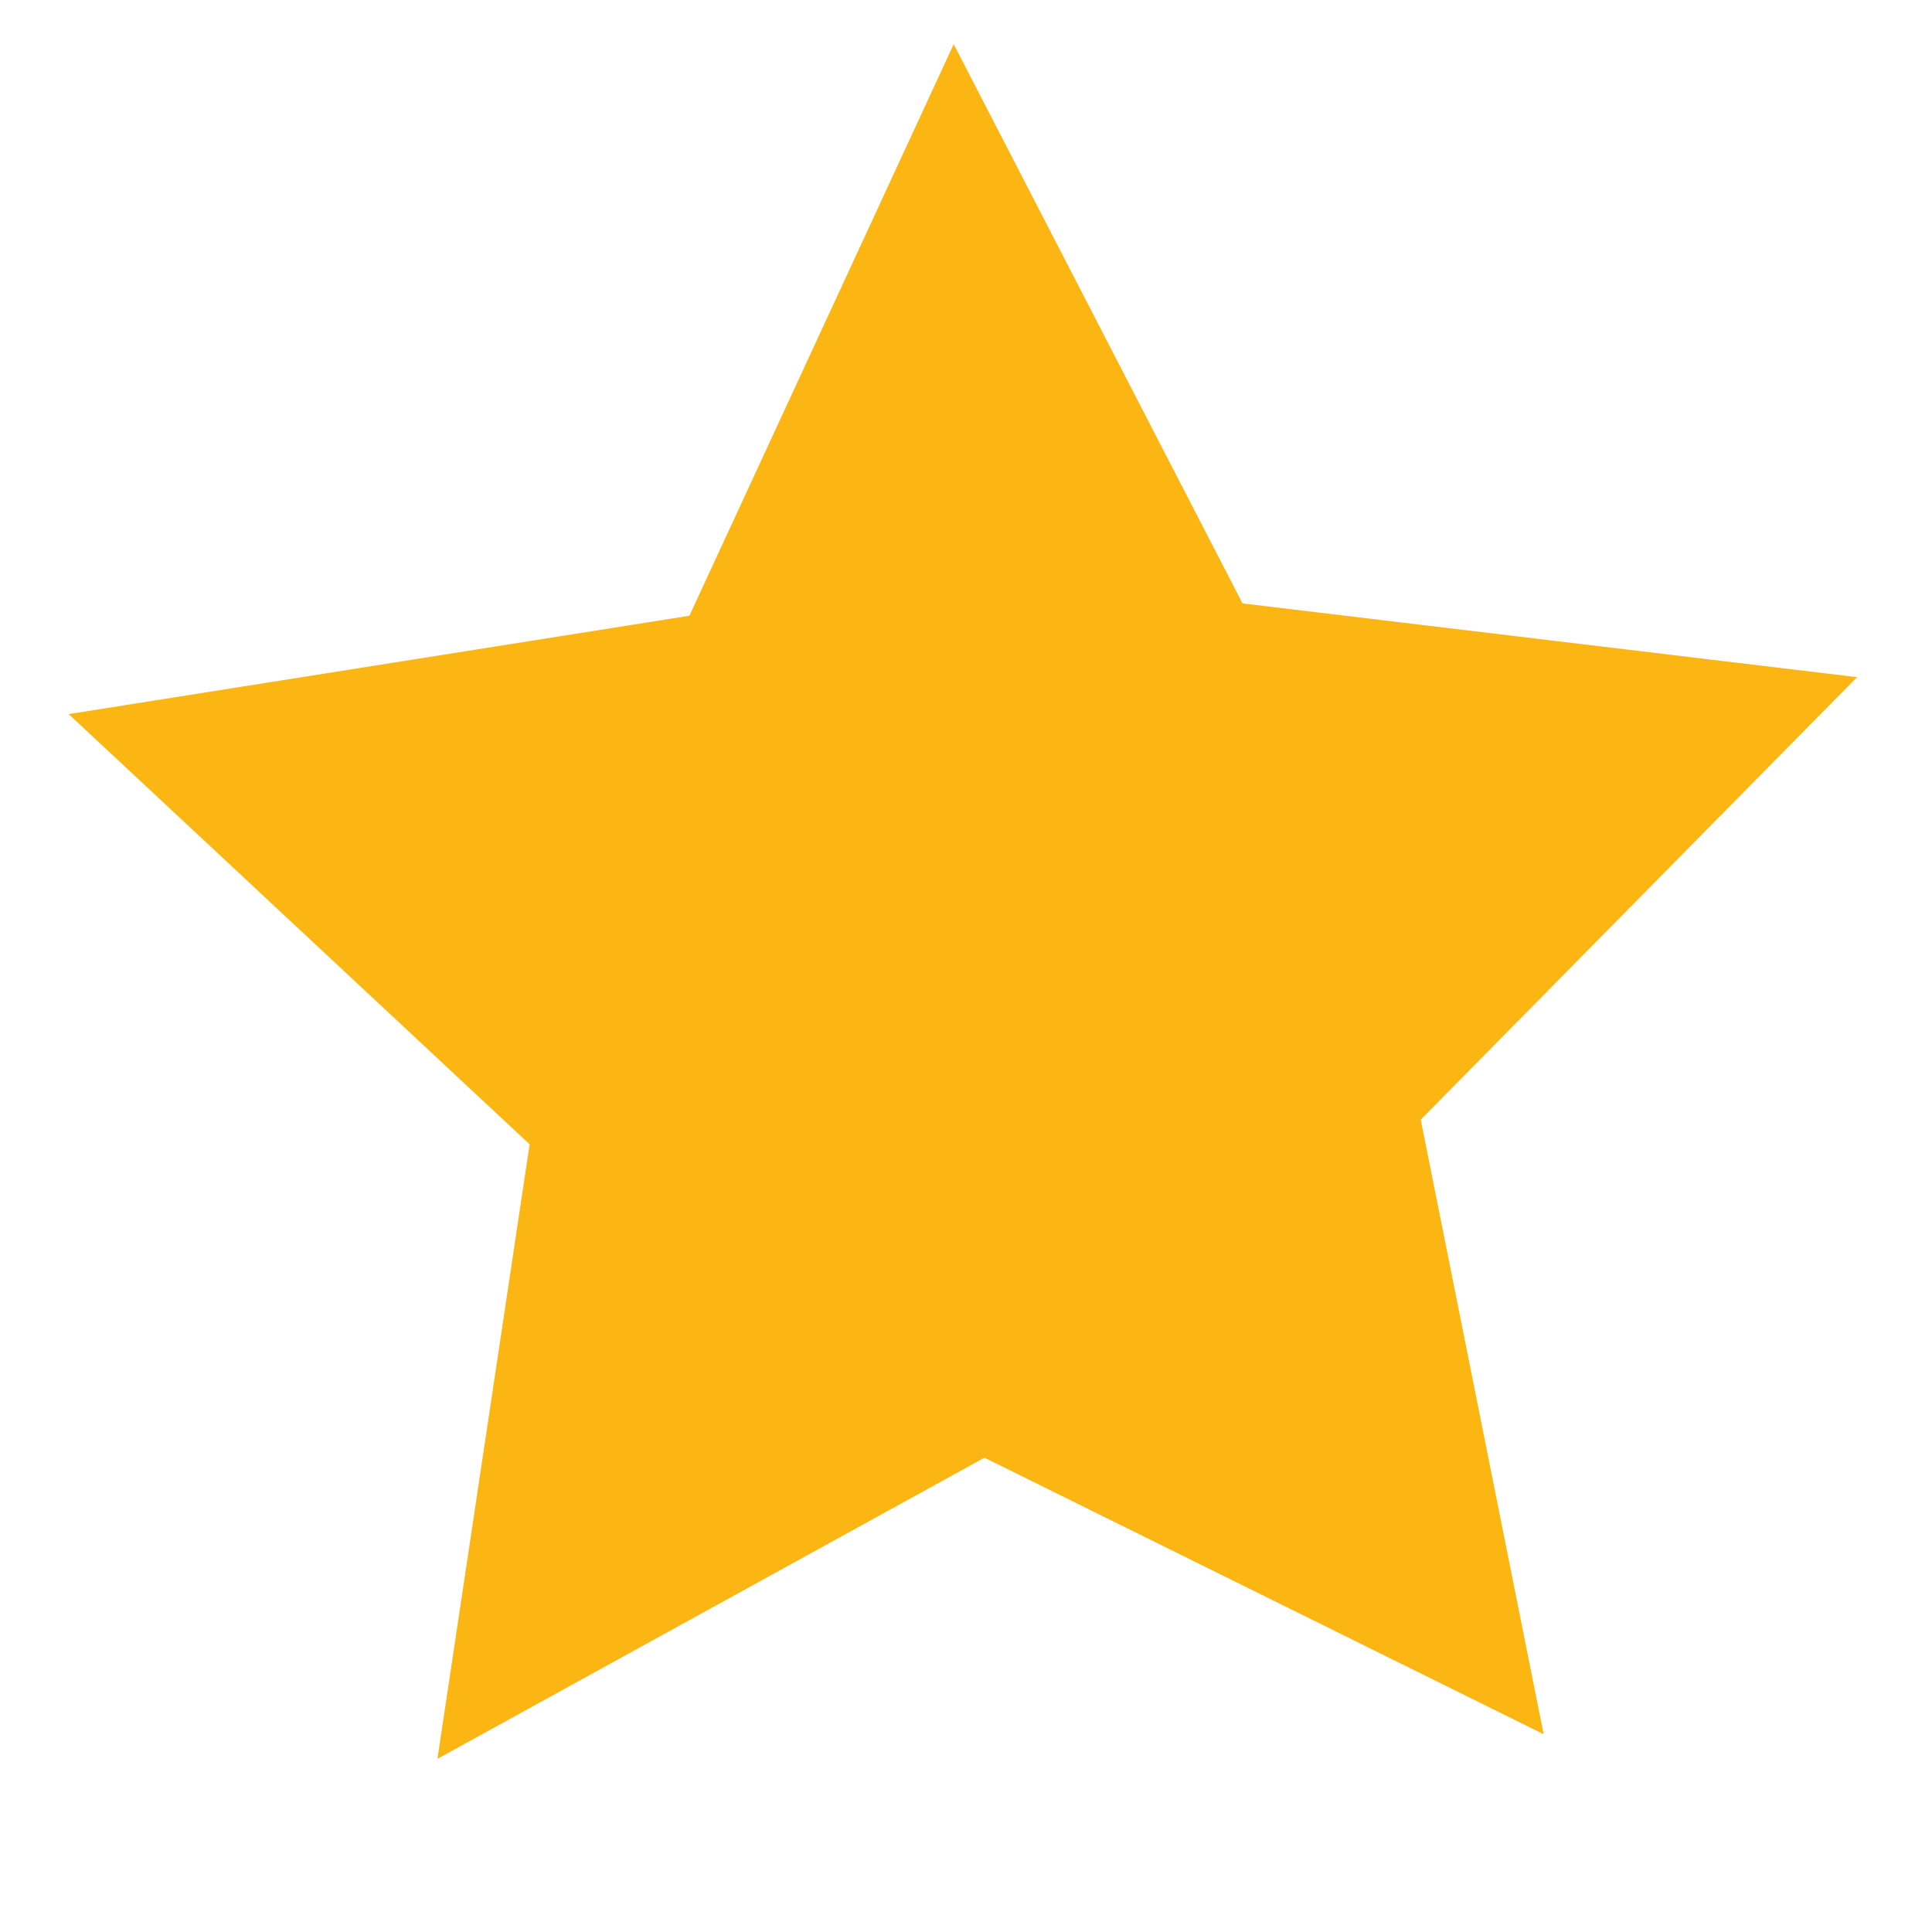 <svg width="62" height="62" viewBox="0 0 62 62" fill="none" xmlns="http://www.w3.org/2000/svg">
<path d="M43.818 47.763L31.392 41.452L19.166 48.158L21.137 34.353L10.881 24.689L24.686 22.519L30.602 9.7L37.109 22.126L51.111 23.901L41.251 33.96L43.818 47.763Z" fill="#FCB614"/>
<path d="M49.538 55.653L31.592 46.779L14.038 56.443L16.996 36.722L2.204 22.916L22.124 19.76L30.605 1.418L39.874 19.364L59.595 21.731L45.593 35.931L49.538 55.653Z" fill="#FCB614"/>
</svg>
